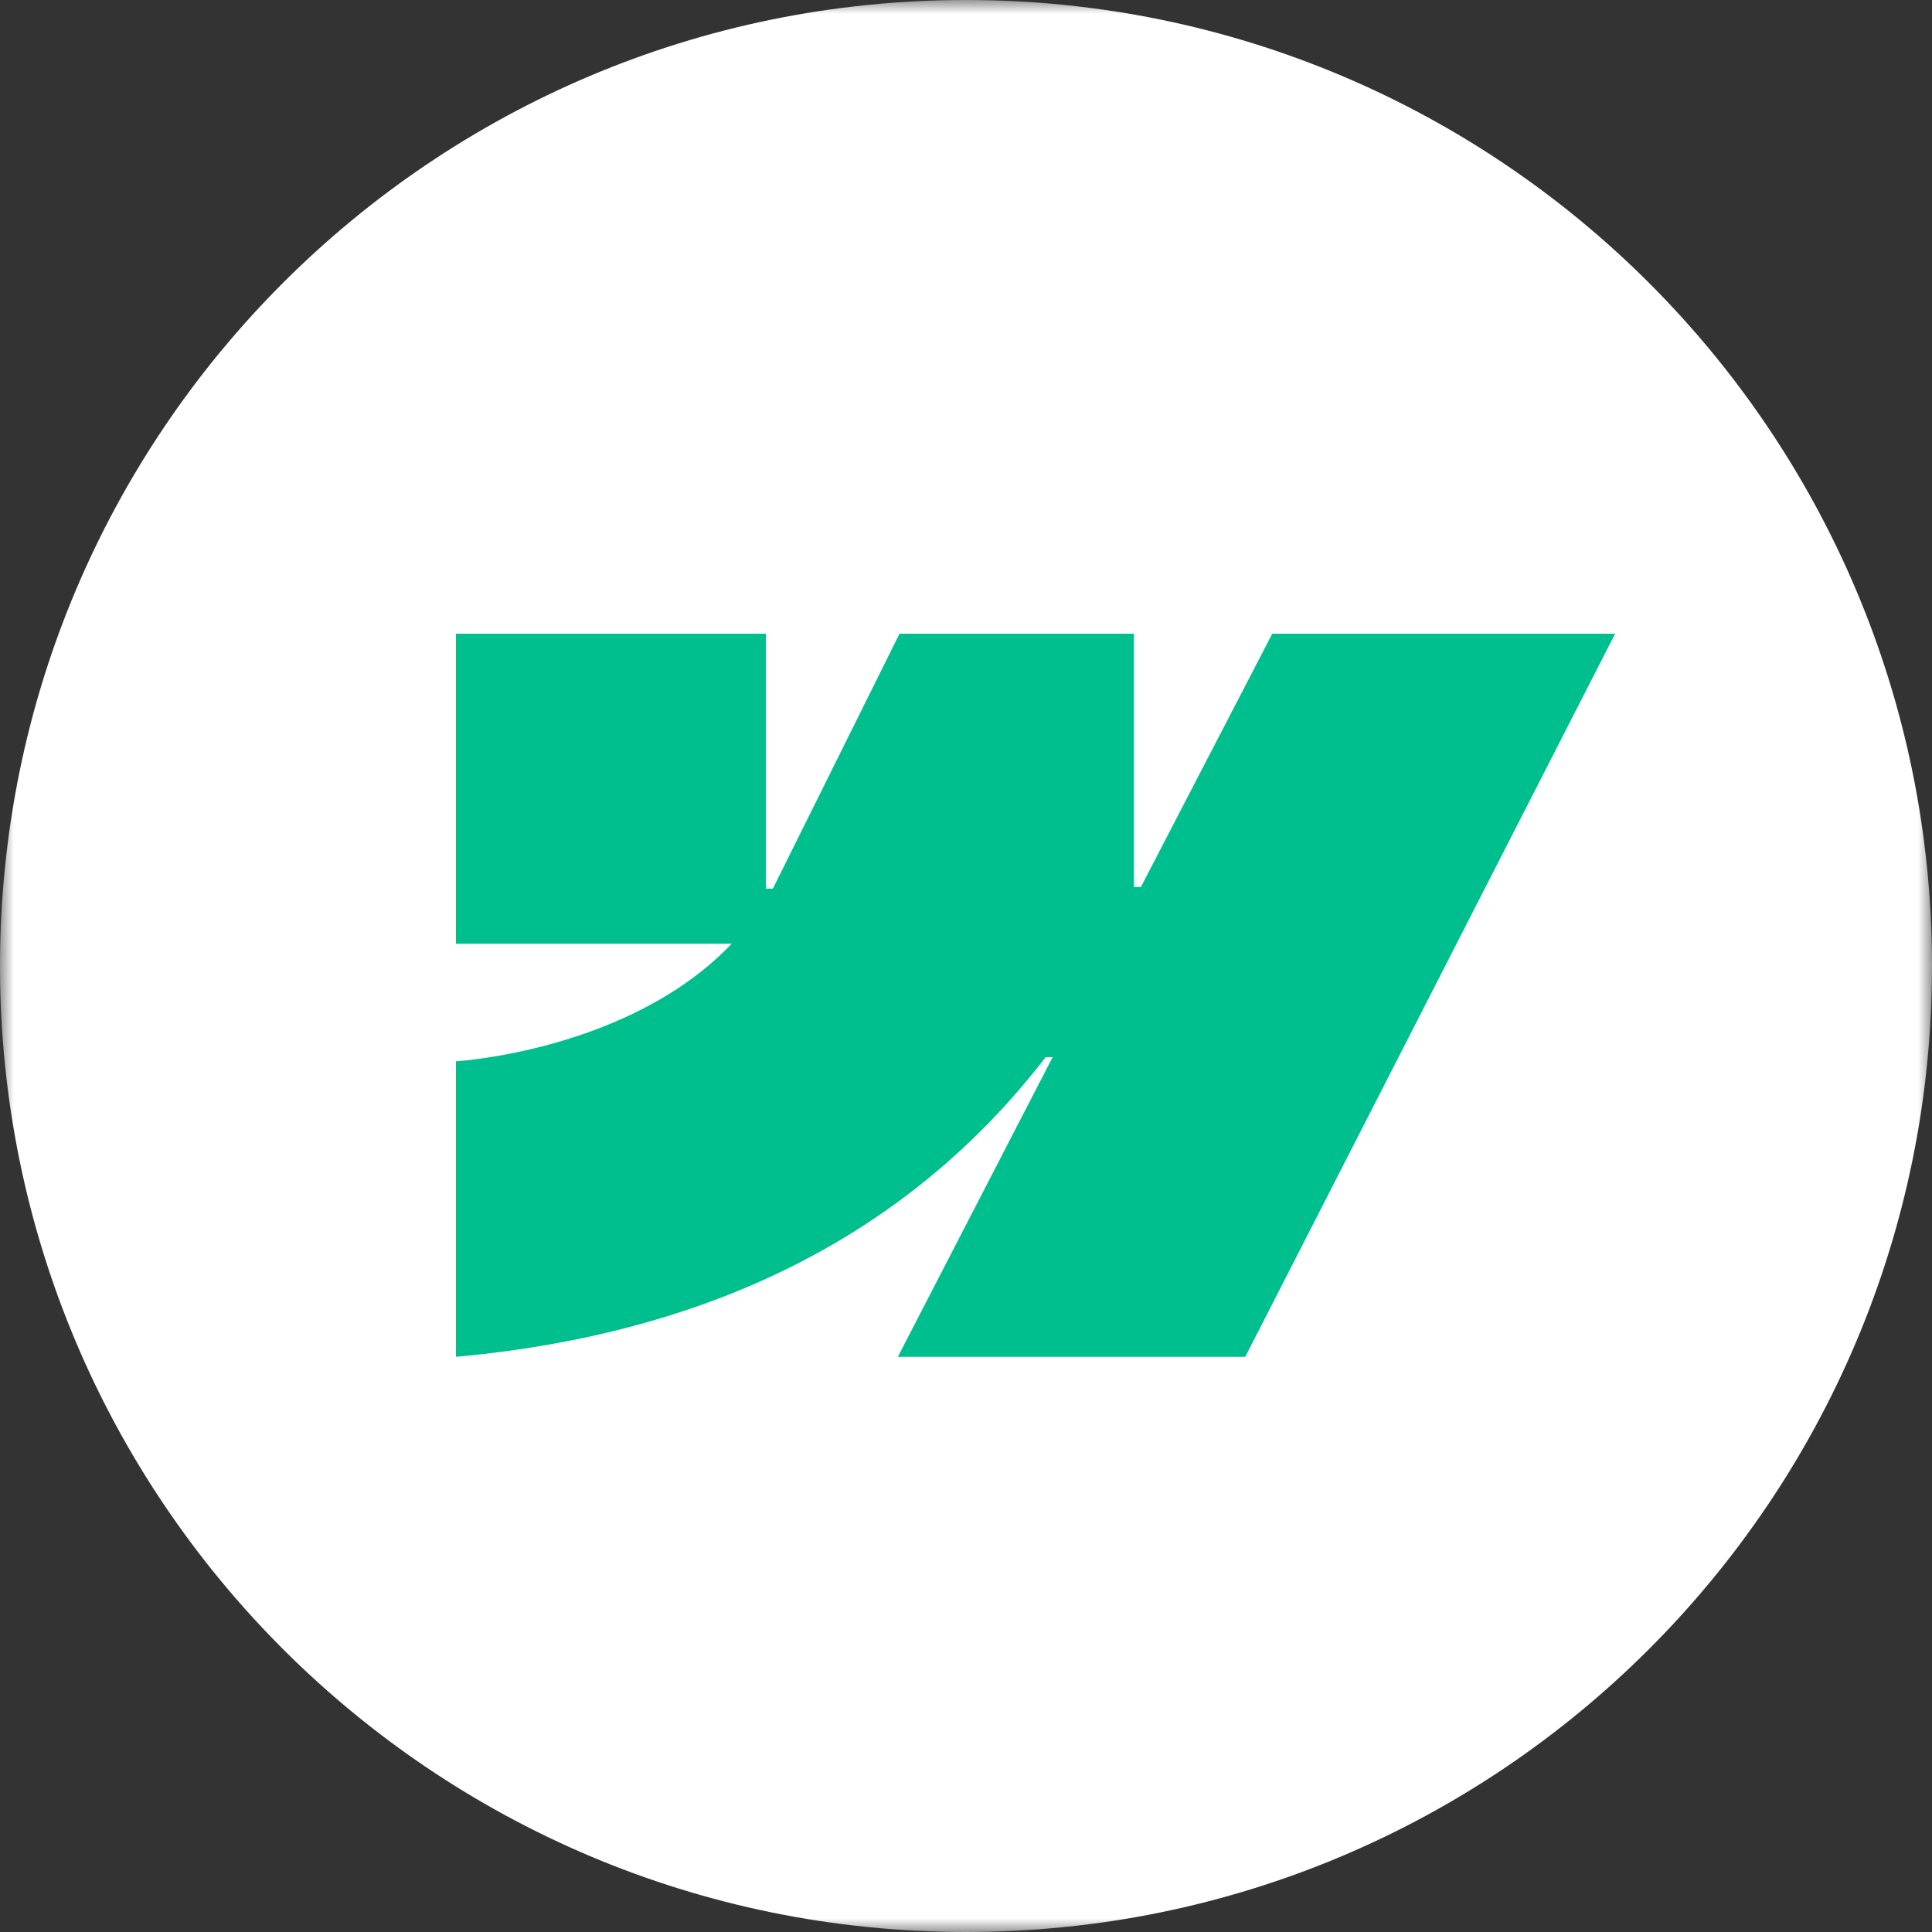 <svg width="70" height="70" viewBox="0 0 70 70" fill="none" xmlns="http://www.w3.org/2000/svg">
<rect x="0" y="0" width="70" height="70" fill="#333333" stroke="none"/>
<g clip-path="url(#clip0_2170_1410)">
<mask id="mask0_2170_1410" style="mask-type:luminance" maskUnits="userSpaceOnUse" x="0" y="0" width="70" height="70">
<path d="M70 0H0V70H70V0Z" fill="white"/>
</mask>
<g mask="url(#mask0_2170_1410)">
<path d="M35 70C54.33 70 70 54.33 70 35C70 15.67 54.33 0 35 0C15.67 0 0 15.67 0 35C0 54.33 15.67 70 35 70Z" fill="white"/>
<path fill-rule="evenodd" clip-rule="evenodd" d="M58.52 22.96L45.118 49.161H32.53L38.139 38.302H37.887C33.26 44.309 26.357 48.264 16.52 49.161V38.453C16.52 38.453 22.813 38.081 26.512 34.191H16.52V22.96H27.75V32.197L28.002 32.197L32.591 22.96H41.084V32.139L41.336 32.139L46.097 22.96H58.52Z" fill="#00BF8F"/>
</g>
</g>
<defs>
<clipPath id="clip0_2170_1410">
<rect width="70" height="70" fill="white"/>
</clipPath>
</defs>
</svg>
